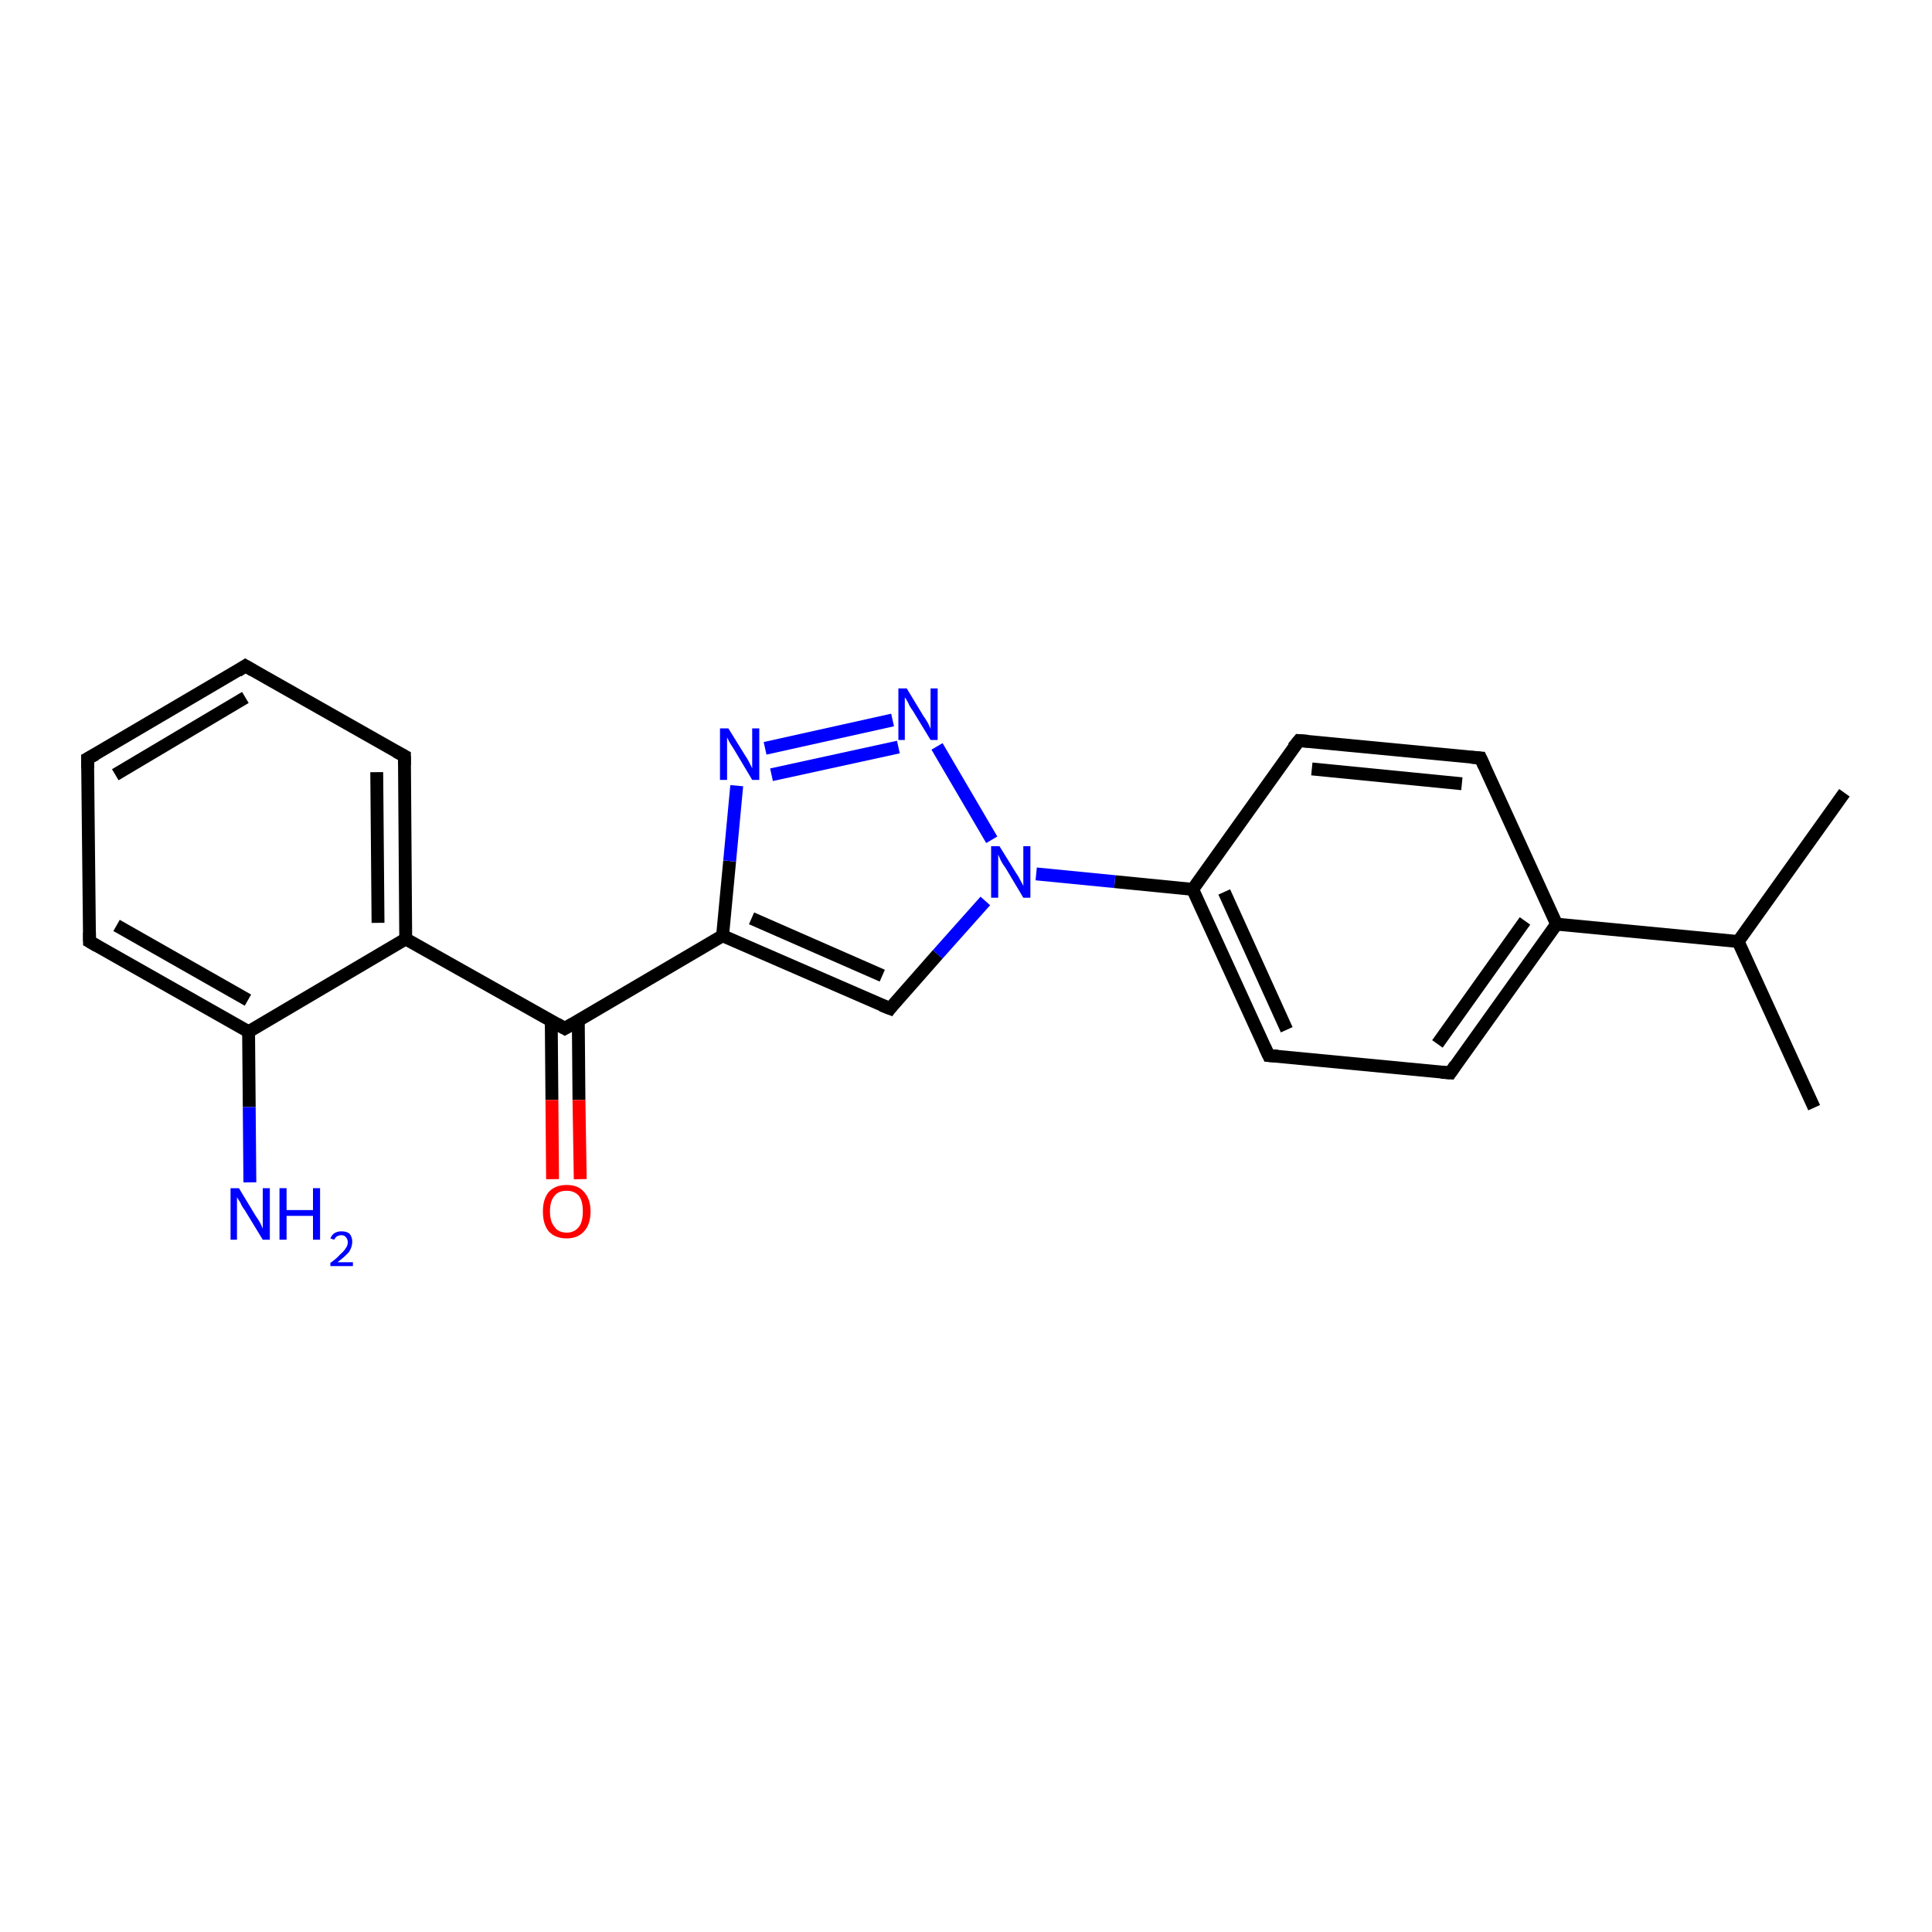 <?xml version='1.0' encoding='iso-8859-1'?>
<svg version='1.1' baseProfile='full'
              xmlns='http://www.w3.org/2000/svg'
                      xmlns:rdkit='http://www.rdkit.org/xml'
                      xmlns:xlink='http://www.w3.org/1999/xlink'
                  xml:space='preserve'
width='300px' height='300px' viewBox='0 0 300 300'>
<!-- END OF HEADER -->
<rect style='opacity:1.0;fill:#FFFFFF;stroke:none' width='300.0' height='300.0' x='0.0' y='0.0'> </rect>
<path class='bond-0 atom-0 atom-1' d='M 281.7,172.0 L 269.9,146.2' style='fill:none;fill-rule:evenodd;stroke:#000000;stroke-width:2.0px;stroke-linecap:butt;stroke-linejoin:miter;stroke-opacity:1' />
<path class='bond-1 atom-1 atom-2' d='M 269.9,146.2 L 286.4,123.1' style='fill:none;fill-rule:evenodd;stroke:#000000;stroke-width:2.0px;stroke-linecap:butt;stroke-linejoin:miter;stroke-opacity:1' />
<path class='bond-2 atom-1 atom-3' d='M 269.9,146.2 L 241.7,143.5' style='fill:none;fill-rule:evenodd;stroke:#000000;stroke-width:2.0px;stroke-linecap:butt;stroke-linejoin:miter;stroke-opacity:1' />
<path class='bond-3 atom-3 atom-4' d='M 241.7,143.5 L 225.2,166.6' style='fill:none;fill-rule:evenodd;stroke:#000000;stroke-width:2.0px;stroke-linecap:butt;stroke-linejoin:miter;stroke-opacity:1' />
<path class='bond-3 atom-3 atom-4' d='M 236.8,143.0 L 223.2,162.1' style='fill:none;fill-rule:evenodd;stroke:#000000;stroke-width:2.0px;stroke-linecap:butt;stroke-linejoin:miter;stroke-opacity:1' />
<path class='bond-4 atom-4 atom-5' d='M 225.2,166.6 L 197.0,163.9' style='fill:none;fill-rule:evenodd;stroke:#000000;stroke-width:2.0px;stroke-linecap:butt;stroke-linejoin:miter;stroke-opacity:1' />
<path class='bond-5 atom-5 atom-6' d='M 197.0,163.9 L 185.2,138.1' style='fill:none;fill-rule:evenodd;stroke:#000000;stroke-width:2.0px;stroke-linecap:butt;stroke-linejoin:miter;stroke-opacity:1' />
<path class='bond-5 atom-5 atom-6' d='M 199.8,159.9 L 190.1,138.5' style='fill:none;fill-rule:evenodd;stroke:#000000;stroke-width:2.0px;stroke-linecap:butt;stroke-linejoin:miter;stroke-opacity:1' />
<path class='bond-6 atom-6 atom-7' d='M 185.2,138.1 L 201.7,115.0' style='fill:none;fill-rule:evenodd;stroke:#000000;stroke-width:2.0px;stroke-linecap:butt;stroke-linejoin:miter;stroke-opacity:1' />
<path class='bond-7 atom-7 atom-8' d='M 201.7,115.0 L 229.9,117.7' style='fill:none;fill-rule:evenodd;stroke:#000000;stroke-width:2.0px;stroke-linecap:butt;stroke-linejoin:miter;stroke-opacity:1' />
<path class='bond-7 atom-7 atom-8' d='M 203.7,119.4 L 227.0,121.7' style='fill:none;fill-rule:evenodd;stroke:#000000;stroke-width:2.0px;stroke-linecap:butt;stroke-linejoin:miter;stroke-opacity:1' />
<path class='bond-8 atom-6 atom-9' d='M 185.2,138.1 L 173.1,136.9' style='fill:none;fill-rule:evenodd;stroke:#000000;stroke-width:2.0px;stroke-linecap:butt;stroke-linejoin:miter;stroke-opacity:1' />
<path class='bond-8 atom-6 atom-9' d='M 173.1,136.9 L 160.9,135.7' style='fill:none;fill-rule:evenodd;stroke:#0000FF;stroke-width:2.0px;stroke-linecap:butt;stroke-linejoin:miter;stroke-opacity:1' />
<path class='bond-9 atom-9 atom-10' d='M 153.0,139.9 L 145.6,148.2' style='fill:none;fill-rule:evenodd;stroke:#0000FF;stroke-width:2.0px;stroke-linecap:butt;stroke-linejoin:miter;stroke-opacity:1' />
<path class='bond-9 atom-9 atom-10' d='M 145.6,148.2 L 138.2,156.6' style='fill:none;fill-rule:evenodd;stroke:#000000;stroke-width:2.0px;stroke-linecap:butt;stroke-linejoin:miter;stroke-opacity:1' />
<path class='bond-10 atom-10 atom-11' d='M 138.2,156.6 L 112.2,145.3' style='fill:none;fill-rule:evenodd;stroke:#000000;stroke-width:2.0px;stroke-linecap:butt;stroke-linejoin:miter;stroke-opacity:1' />
<path class='bond-10 atom-10 atom-11' d='M 137.0,151.5 L 116.7,142.6' style='fill:none;fill-rule:evenodd;stroke:#000000;stroke-width:2.0px;stroke-linecap:butt;stroke-linejoin:miter;stroke-opacity:1' />
<path class='bond-11 atom-11 atom-12' d='M 112.2,145.3 L 113.3,133.7' style='fill:none;fill-rule:evenodd;stroke:#000000;stroke-width:2.0px;stroke-linecap:butt;stroke-linejoin:miter;stroke-opacity:1' />
<path class='bond-11 atom-11 atom-12' d='M 113.3,133.7 L 114.4,122.0' style='fill:none;fill-rule:evenodd;stroke:#0000FF;stroke-width:2.0px;stroke-linecap:butt;stroke-linejoin:miter;stroke-opacity:1' />
<path class='bond-12 atom-12 atom-13' d='M 118.8,116.2 L 138.6,111.8' style='fill:none;fill-rule:evenodd;stroke:#0000FF;stroke-width:2.0px;stroke-linecap:butt;stroke-linejoin:miter;stroke-opacity:1' />
<path class='bond-12 atom-12 atom-13' d='M 119.8,120.3 L 139.5,116.0' style='fill:none;fill-rule:evenodd;stroke:#0000FF;stroke-width:2.0px;stroke-linecap:butt;stroke-linejoin:miter;stroke-opacity:1' />
<path class='bond-13 atom-11 atom-14' d='M 112.2,145.3 L 87.7,159.7' style='fill:none;fill-rule:evenodd;stroke:#000000;stroke-width:2.0px;stroke-linecap:butt;stroke-linejoin:miter;stroke-opacity:1' />
<path class='bond-14 atom-14 atom-15' d='M 85.6,158.5 L 85.7,170.8' style='fill:none;fill-rule:evenodd;stroke:#000000;stroke-width:2.0px;stroke-linecap:butt;stroke-linejoin:miter;stroke-opacity:1' />
<path class='bond-14 atom-14 atom-15' d='M 85.7,170.8 L 85.8,183.1' style='fill:none;fill-rule:evenodd;stroke:#FF0000;stroke-width:2.0px;stroke-linecap:butt;stroke-linejoin:miter;stroke-opacity:1' />
<path class='bond-14 atom-14 atom-15' d='M 89.8,158.5 L 89.9,170.8' style='fill:none;fill-rule:evenodd;stroke:#000000;stroke-width:2.0px;stroke-linecap:butt;stroke-linejoin:miter;stroke-opacity:1' />
<path class='bond-14 atom-14 atom-15' d='M 89.9,170.8 L 90.1,183.1' style='fill:none;fill-rule:evenodd;stroke:#FF0000;stroke-width:2.0px;stroke-linecap:butt;stroke-linejoin:miter;stroke-opacity:1' />
<path class='bond-15 atom-14 atom-16' d='M 87.7,159.7 L 63.0,145.8' style='fill:none;fill-rule:evenodd;stroke:#000000;stroke-width:2.0px;stroke-linecap:butt;stroke-linejoin:miter;stroke-opacity:1' />
<path class='bond-16 atom-16 atom-17' d='M 63.0,145.8 L 62.8,117.4' style='fill:none;fill-rule:evenodd;stroke:#000000;stroke-width:2.0px;stroke-linecap:butt;stroke-linejoin:miter;stroke-opacity:1' />
<path class='bond-16 atom-16 atom-17' d='M 58.7,143.3 L 58.5,119.9' style='fill:none;fill-rule:evenodd;stroke:#000000;stroke-width:2.0px;stroke-linecap:butt;stroke-linejoin:miter;stroke-opacity:1' />
<path class='bond-17 atom-17 atom-18' d='M 62.8,117.4 L 38.1,103.4' style='fill:none;fill-rule:evenodd;stroke:#000000;stroke-width:2.0px;stroke-linecap:butt;stroke-linejoin:miter;stroke-opacity:1' />
<path class='bond-18 atom-18 atom-19' d='M 38.1,103.4 L 13.6,117.8' style='fill:none;fill-rule:evenodd;stroke:#000000;stroke-width:2.0px;stroke-linecap:butt;stroke-linejoin:miter;stroke-opacity:1' />
<path class='bond-18 atom-18 atom-19' d='M 38.1,108.3 L 17.9,120.3' style='fill:none;fill-rule:evenodd;stroke:#000000;stroke-width:2.0px;stroke-linecap:butt;stroke-linejoin:miter;stroke-opacity:1' />
<path class='bond-19 atom-19 atom-20' d='M 13.6,117.8 L 13.9,146.2' style='fill:none;fill-rule:evenodd;stroke:#000000;stroke-width:2.0px;stroke-linecap:butt;stroke-linejoin:miter;stroke-opacity:1' />
<path class='bond-20 atom-20 atom-21' d='M 13.9,146.2 L 38.6,160.2' style='fill:none;fill-rule:evenodd;stroke:#000000;stroke-width:2.0px;stroke-linecap:butt;stroke-linejoin:miter;stroke-opacity:1' />
<path class='bond-20 atom-20 atom-21' d='M 18.1,143.7 L 38.5,155.3' style='fill:none;fill-rule:evenodd;stroke:#000000;stroke-width:2.0px;stroke-linecap:butt;stroke-linejoin:miter;stroke-opacity:1' />
<path class='bond-21 atom-21 atom-22' d='M 38.6,160.2 L 38.7,171.9' style='fill:none;fill-rule:evenodd;stroke:#000000;stroke-width:2.0px;stroke-linecap:butt;stroke-linejoin:miter;stroke-opacity:1' />
<path class='bond-21 atom-21 atom-22' d='M 38.7,171.9 L 38.8,183.6' style='fill:none;fill-rule:evenodd;stroke:#0000FF;stroke-width:2.0px;stroke-linecap:butt;stroke-linejoin:miter;stroke-opacity:1' />
<path class='bond-22 atom-8 atom-3' d='M 229.9,117.7 L 241.7,143.5' style='fill:none;fill-rule:evenodd;stroke:#000000;stroke-width:2.0px;stroke-linecap:butt;stroke-linejoin:miter;stroke-opacity:1' />
<path class='bond-23 atom-13 atom-9' d='M 145.5,115.9 L 154.0,130.4' style='fill:none;fill-rule:evenodd;stroke:#0000FF;stroke-width:2.0px;stroke-linecap:butt;stroke-linejoin:miter;stroke-opacity:1' />
<path class='bond-24 atom-21 atom-16' d='M 38.6,160.2 L 63.0,145.8' style='fill:none;fill-rule:evenodd;stroke:#000000;stroke-width:2.0px;stroke-linecap:butt;stroke-linejoin:miter;stroke-opacity:1' />
<path d='M 226.0,165.4 L 225.2,166.6 L 223.8,166.5' style='fill:none;stroke:#000000;stroke-width:2.0px;stroke-linecap:butt;stroke-linejoin:miter;stroke-opacity:1;' />
<path d='M 198.4,164.0 L 197.0,163.9 L 196.4,162.6' style='fill:none;stroke:#000000;stroke-width:2.0px;stroke-linecap:butt;stroke-linejoin:miter;stroke-opacity:1;' />
<path d='M 200.8,116.1 L 201.7,115.0 L 203.1,115.1' style='fill:none;stroke:#000000;stroke-width:2.0px;stroke-linecap:butt;stroke-linejoin:miter;stroke-opacity:1;' />
<path d='M 228.5,117.6 L 229.9,117.7 L 230.5,119.0' style='fill:none;stroke:#000000;stroke-width:2.0px;stroke-linecap:butt;stroke-linejoin:miter;stroke-opacity:1;' />
<path d='M 138.5,156.2 L 138.2,156.6 L 136.9,156.1' style='fill:none;stroke:#000000;stroke-width:2.0px;stroke-linecap:butt;stroke-linejoin:miter;stroke-opacity:1;' />
<path d='M 88.9,159.0 L 87.7,159.7 L 86.5,159.0' style='fill:none;stroke:#000000;stroke-width:2.0px;stroke-linecap:butt;stroke-linejoin:miter;stroke-opacity:1;' />
<path d='M 62.8,118.8 L 62.8,117.4 L 61.5,116.7' style='fill:none;stroke:#000000;stroke-width:2.0px;stroke-linecap:butt;stroke-linejoin:miter;stroke-opacity:1;' />
<path d='M 39.3,104.1 L 38.1,103.4 L 36.9,104.2' style='fill:none;stroke:#000000;stroke-width:2.0px;stroke-linecap:butt;stroke-linejoin:miter;stroke-opacity:1;' />
<path d='M 14.9,117.1 L 13.6,117.8 L 13.6,119.3' style='fill:none;stroke:#000000;stroke-width:2.0px;stroke-linecap:butt;stroke-linejoin:miter;stroke-opacity:1;' />
<path d='M 13.9,144.8 L 13.9,146.2 L 15.1,146.9' style='fill:none;stroke:#000000;stroke-width:2.0px;stroke-linecap:butt;stroke-linejoin:miter;stroke-opacity:1;' />
<path class='atom-9' d='M 155.2 131.4
L 157.8 135.6
Q 158.1 136.0, 158.5 136.8
Q 158.9 137.5, 158.9 137.6
L 158.9 131.4
L 160.0 131.4
L 160.0 139.4
L 158.9 139.4
L 156.1 134.7
Q 155.7 134.2, 155.4 133.6
Q 155.1 132.9, 155.0 132.7
L 155.0 139.4
L 153.9 139.4
L 153.9 131.4
L 155.2 131.4
' fill='#0000FF'/>
<path class='atom-12' d='M 113.1 113.1
L 115.7 117.3
Q 116.0 117.7, 116.4 118.5
Q 116.8 119.3, 116.8 119.3
L 116.8 113.1
L 117.9 113.1
L 117.9 121.1
L 116.8 121.1
L 114.0 116.4
Q 113.7 115.9, 113.3 115.3
Q 113.0 114.7, 112.9 114.5
L 112.9 121.1
L 111.8 121.1
L 111.8 113.1
L 113.1 113.1
' fill='#0000FF'/>
<path class='atom-13' d='M 140.8 106.9
L 143.4 111.2
Q 143.7 111.6, 144.1 112.3
Q 144.5 113.1, 144.5 113.2
L 144.5 106.9
L 145.6 106.9
L 145.6 114.9
L 144.5 114.9
L 141.7 110.3
Q 141.3 109.8, 141.0 109.1
Q 140.7 108.5, 140.5 108.3
L 140.5 114.9
L 139.5 114.9
L 139.5 106.9
L 140.8 106.9
' fill='#0000FF'/>
<path class='atom-15' d='M 84.3 188.1
Q 84.3 186.2, 85.2 185.1
Q 86.2 184.0, 88.0 184.0
Q 89.8 184.0, 90.7 185.1
Q 91.7 186.2, 91.7 188.1
Q 91.7 190.1, 90.7 191.2
Q 89.7 192.3, 88.0 192.3
Q 86.2 192.3, 85.2 191.2
Q 84.3 190.1, 84.3 188.1
M 88.0 191.4
Q 89.2 191.4, 89.9 190.5
Q 90.5 189.7, 90.5 188.1
Q 90.5 186.5, 89.9 185.7
Q 89.2 184.9, 88.0 184.9
Q 86.7 184.9, 86.1 185.7
Q 85.4 186.5, 85.4 188.1
Q 85.4 189.7, 86.1 190.5
Q 86.7 191.4, 88.0 191.4
' fill='#FF0000'/>
<path class='atom-22' d='M 37.1 184.5
L 39.7 188.8
Q 40.0 189.2, 40.4 189.9
Q 40.8 190.7, 40.8 190.8
L 40.8 184.5
L 41.9 184.5
L 41.9 192.5
L 40.8 192.5
L 38.0 187.9
Q 37.6 187.4, 37.3 186.7
Q 36.9 186.1, 36.8 185.9
L 36.8 192.5
L 35.8 192.5
L 35.8 184.5
L 37.1 184.5
' fill='#0000FF'/>
<path class='atom-22' d='M 43.4 184.5
L 44.5 184.5
L 44.5 187.9
L 48.6 187.9
L 48.6 184.5
L 49.7 184.5
L 49.7 192.5
L 48.6 192.5
L 48.6 188.8
L 44.5 188.8
L 44.5 192.5
L 43.4 192.5
L 43.4 184.5
' fill='#0000FF'/>
<path class='atom-22' d='M 51.3 192.3
Q 51.5 191.8, 51.9 191.5
Q 52.4 191.2, 53.0 191.2
Q 53.9 191.2, 54.3 191.6
Q 54.7 192.1, 54.7 192.8
Q 54.7 193.6, 54.2 194.4
Q 53.6 195.1, 52.4 196.0
L 54.8 196.0
L 54.8 196.6
L 51.3 196.6
L 51.3 196.1
Q 52.3 195.4, 52.8 194.8
Q 53.4 194.3, 53.7 193.8
Q 54.0 193.4, 54.0 192.9
Q 54.0 192.4, 53.7 192.1
Q 53.5 191.8, 53.0 191.8
Q 52.6 191.8, 52.3 192.0
Q 52.1 192.1, 51.9 192.5
L 51.3 192.3
' fill='#0000FF'/>
</svg>
